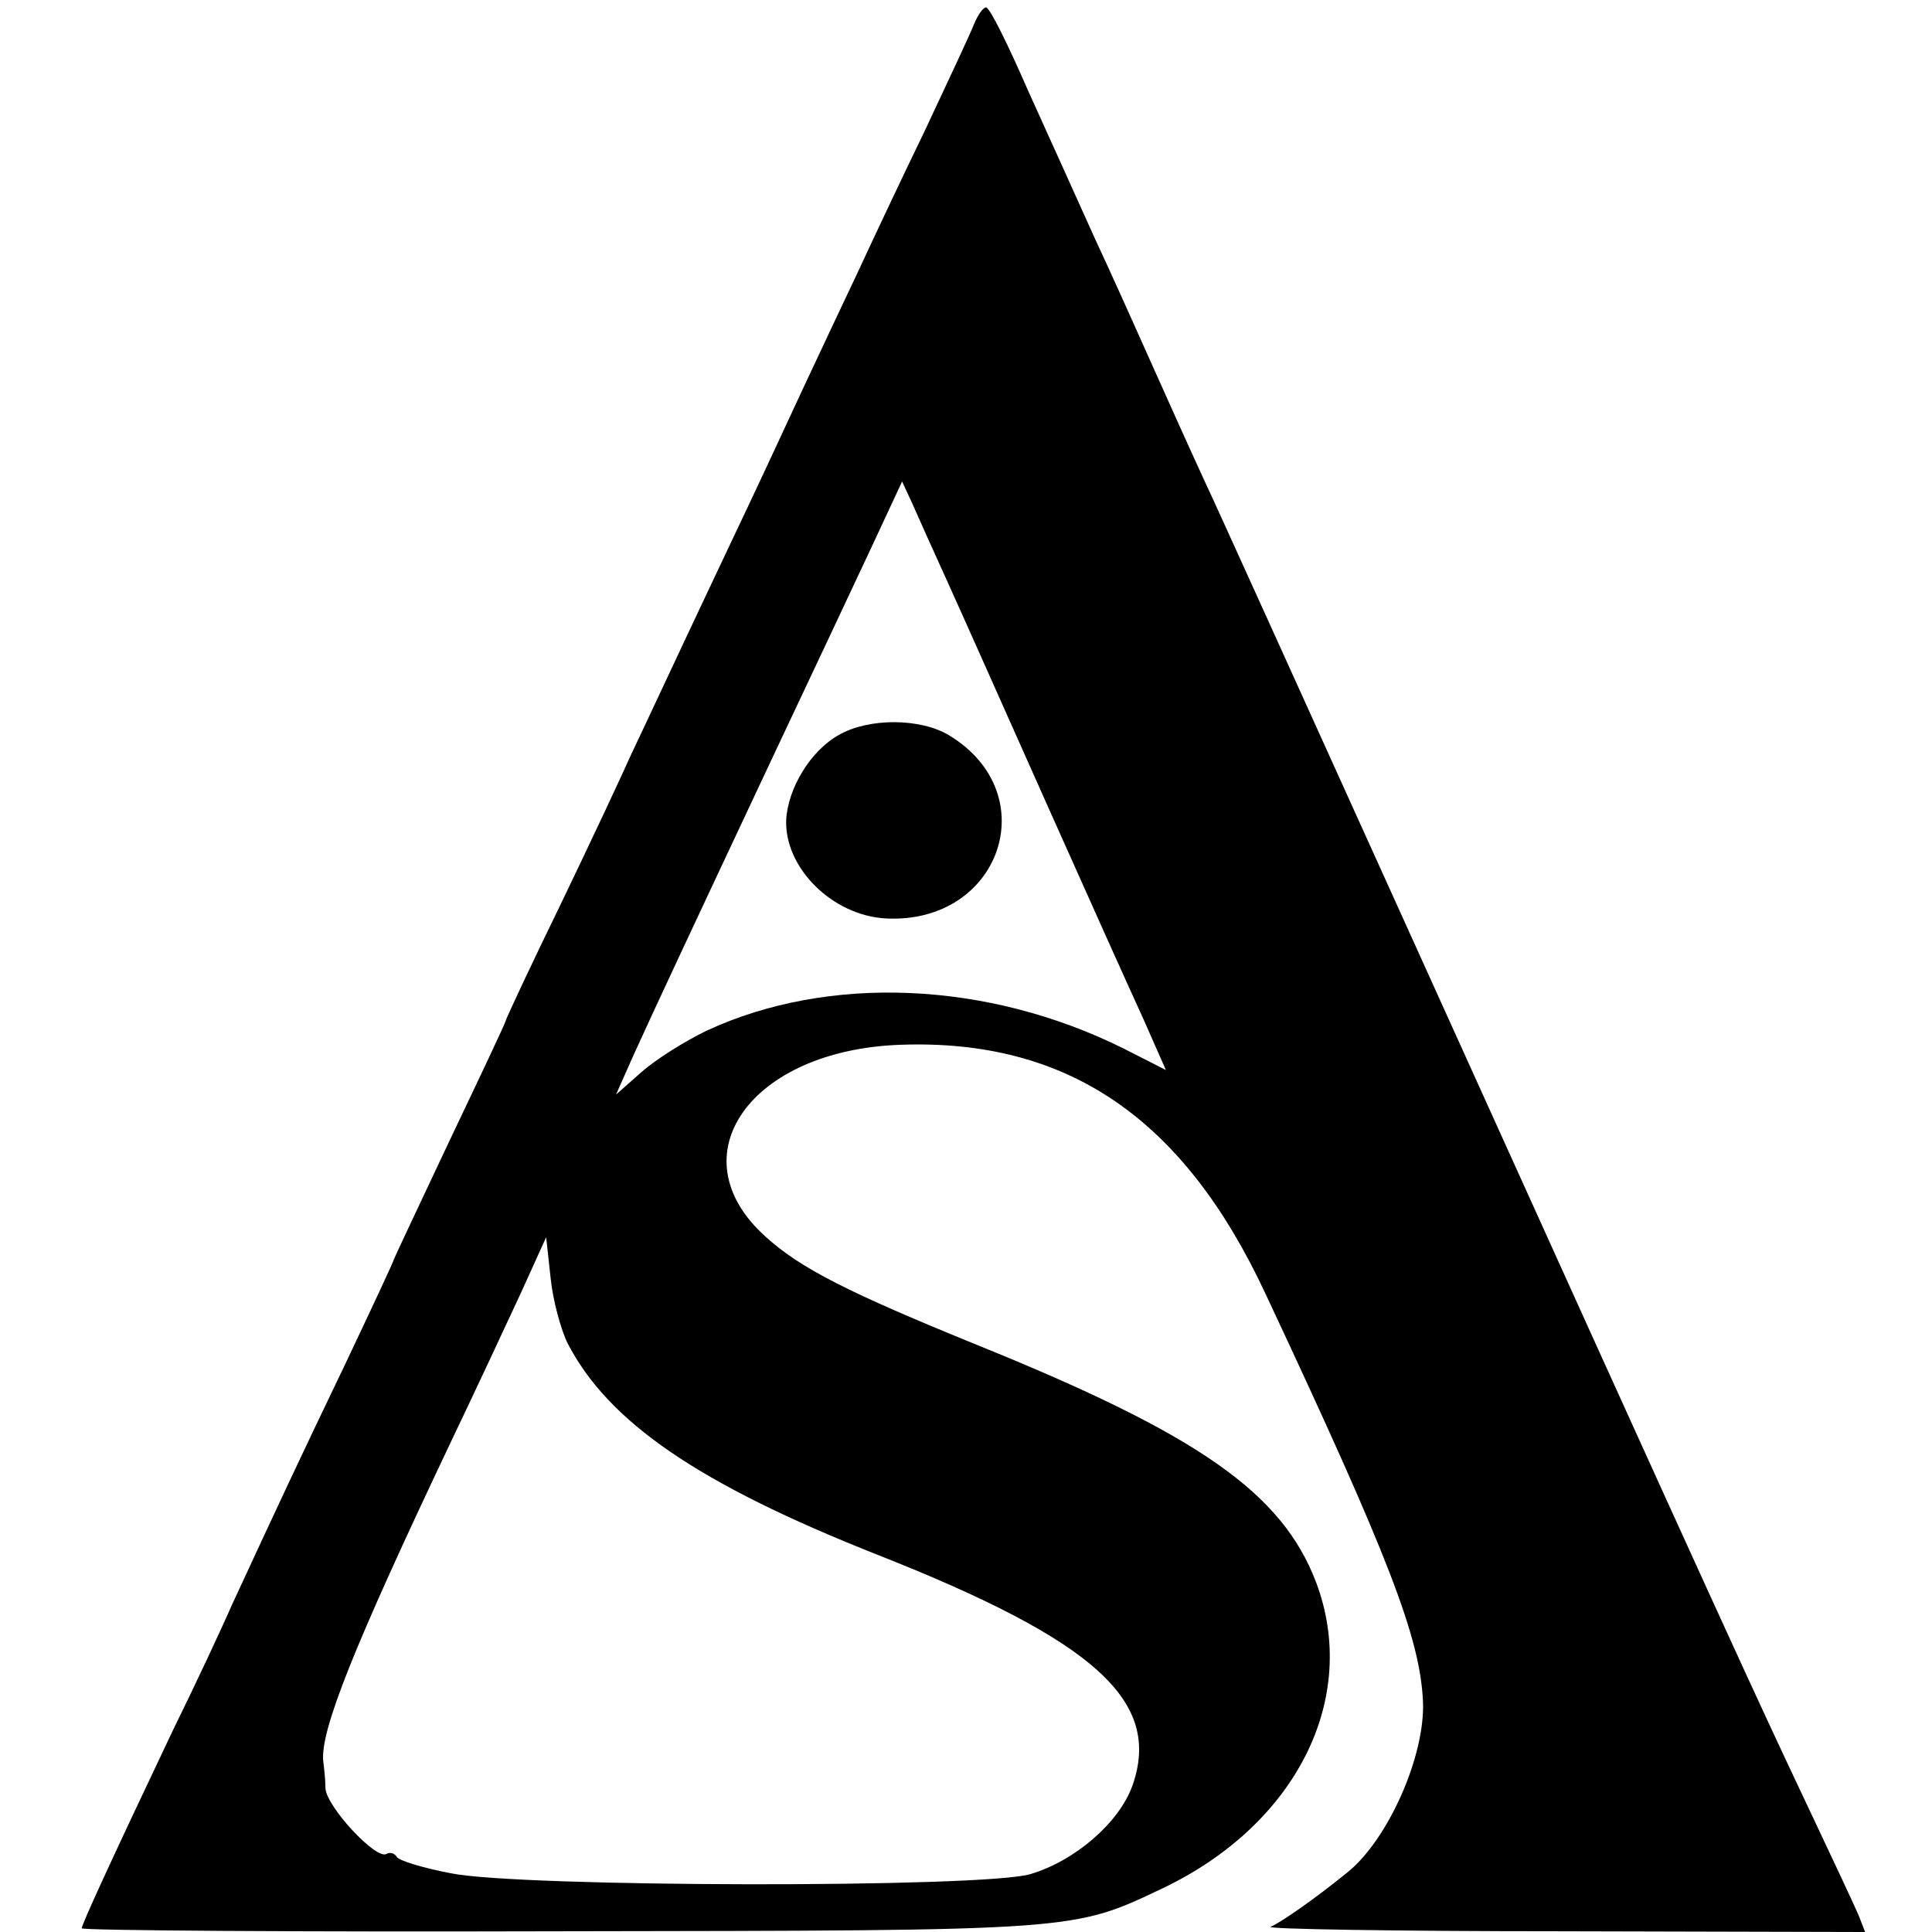 <?xml version="1.0" standalone="no"?>
<!DOCTYPE svg PUBLIC "-//W3C//DTD SVG 20010904//EN"
 "http://www.w3.org/TR/2001/REC-SVG-20010904/DTD/svg10.dtd">
<svg version="1.0" xmlns="http://www.w3.org/2000/svg"
 width="260pt" height="260pt" viewBox="0 0 260 260"
 preserveAspectRatio="xMidYMid meet">
<g transform="translate(0,260) scale(0.1,-0.1)"
fill="#000000" stroke="none">
<path d="M1311 2568 c-5 -13 -35 -77 -66 -143 -32 -66 -72 -151 -90 -190 -18
-38 -51 -108 -73 -155 -22 -47 -56 -121 -77 -165 -21 -44 -59 -125 -85 -180
-26 -55 -57 -122 -70 -149 -12 -27 -55 -119 -96 -204 -41 -84 -74 -155 -74
-157 0 -2 -34 -74 -75 -160 -41 -87 -75 -159 -75 -160 0 -2 -30 -66 -66 -142
-62 -129 -89 -187 -152 -323 -13 -30 -49 -107 -80 -170 -85 -179 -122 -260
-122 -265 0 -3 289 -5 643 -4 698 1 690 0 812 58 180 86 265 256 206 412 -46
120 -157 198 -456 319 -172 70 -238 103 -285 146 -121 109 -20 251 182 258
225 8 381 -99 491 -335 167 -356 208 -463 212 -549 3 -73 -47 -186 -102 -230
-43 -35 -89 -67 -103 -73 -8 -3 168 -6 392 -6 l408 -1 -9 23 c-5 12 -37 80
-71 152 -62 131 -103 219 -540 1185 -131 289 -252 557 -270 595 -18 39 -49
108 -70 155 -21 47 -55 123 -77 170 -21 47 -61 135 -89 197 -27 62 -52 113
-57 113 -4 0 -11 -10 -16 -22z m-35 -753 c20 -44 80 -179 134 -300 54 -121
112 -250 129 -287 l30 -68 -57 29 c-183 91 -397 100 -561 24 -29 -14 -69 -39
-88 -56 l-34 -30 24 54 c31 68 67 145 184 394 52 110 113 240 136 289 l41 88
13 -28 c7 -16 29 -65 49 -109z m-512 -1023 c55 -106 176 -189 416 -284 294
-116 384 -197 344 -311 -18 -50 -77 -101 -137 -119 -61 -19 -687 -18 -780 1
-37 7 -70 17 -73 22 -3 5 -9 7 -14 4 -14 -8 -80 63 -82 88 0 12 -2 29 -3 37
-4 41 40 152 172 430 33 69 75 159 94 200 l34 75 6 -55 c3 -30 14 -70 23 -88z"/>
<path d="M1129 1611 c-38 -21 -69 -72 -71 -115 -2 -64 62 -128 134 -132 154
-8 215 167 86 246 -39 24 -109 24 -149 1z"/>
</g>
</svg>
